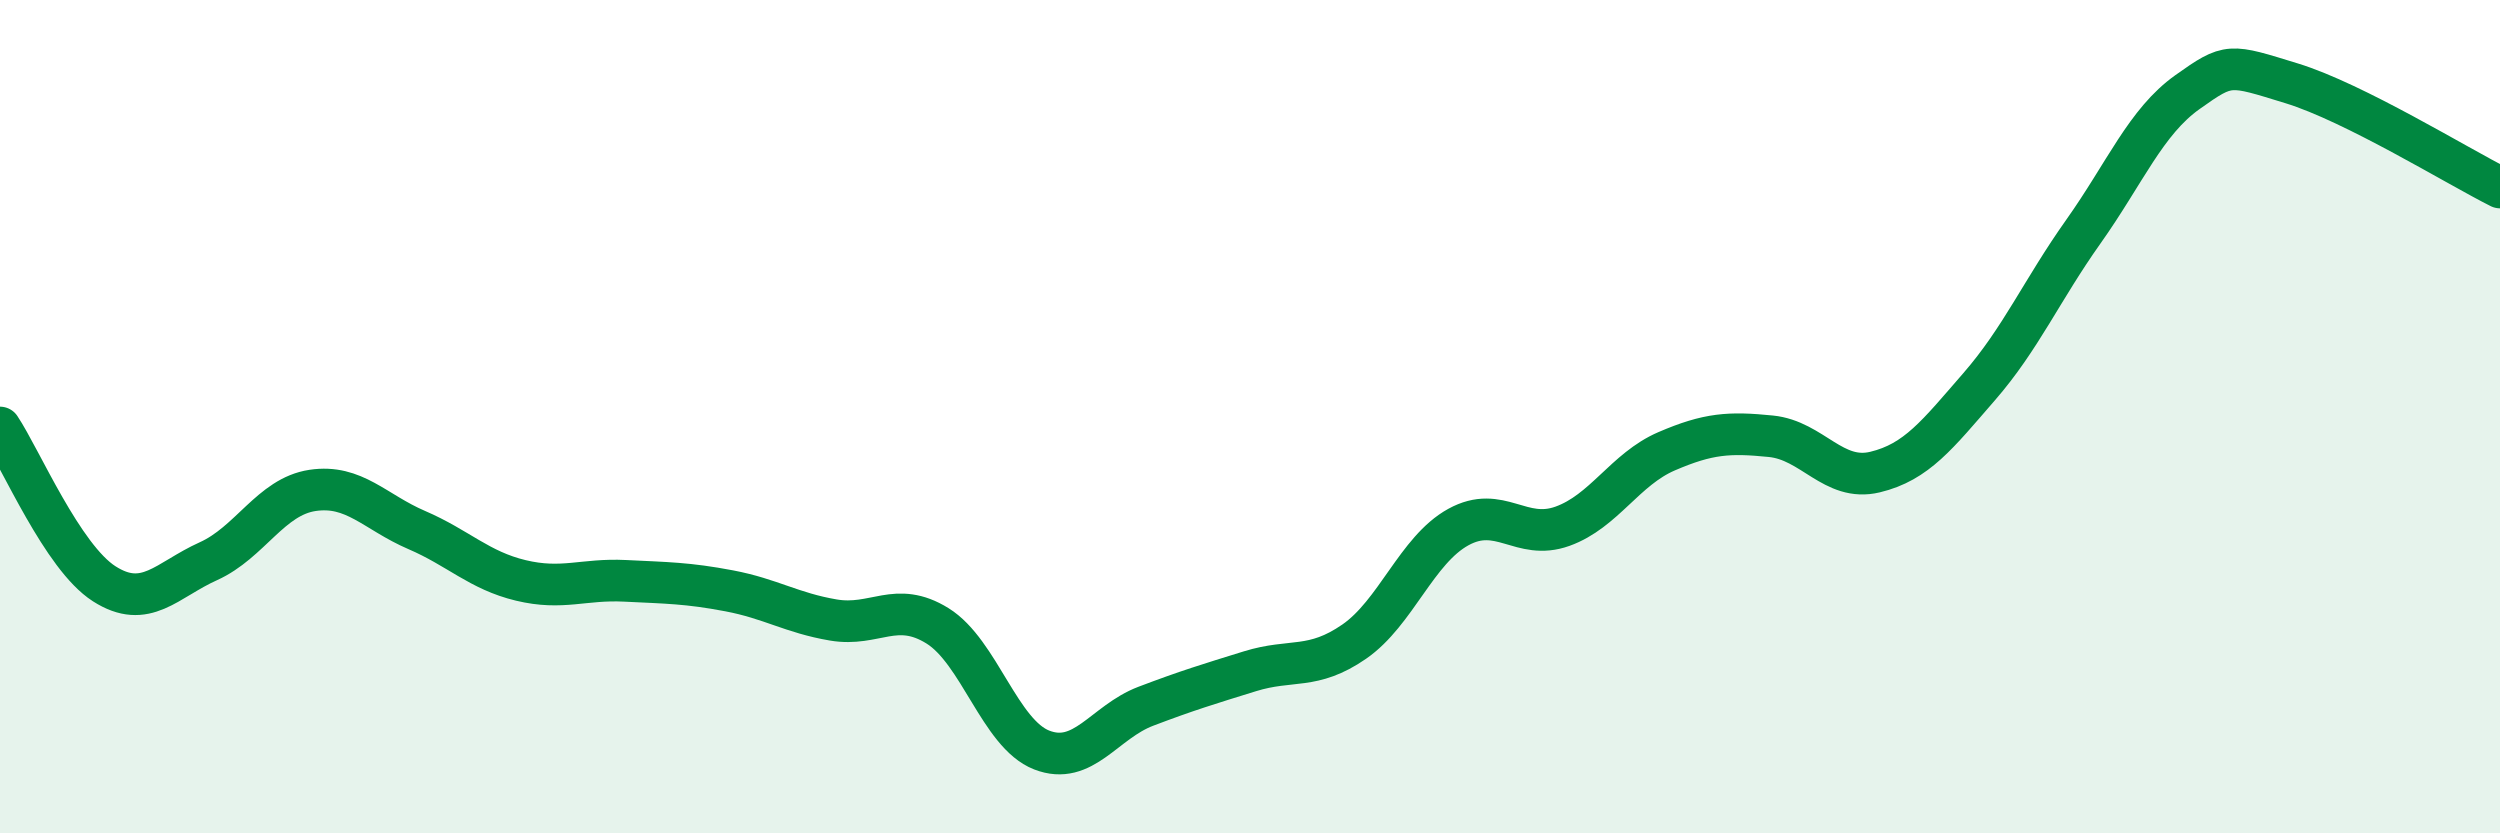
    <svg width="60" height="20" viewBox="0 0 60 20" xmlns="http://www.w3.org/2000/svg">
      <path
        d="M 0,10.26 C 0.5,11.01 1.5,13.37 2.5,14.01 C 3.5,14.65 4,13.92 5,13.47 C 6,13.02 6.5,11.92 7.5,11.77 C 8.5,11.62 9,12.29 10,12.72 C 11,13.15 11.5,13.69 12.5,13.93 C 13.5,14.17 14,13.89 15,13.94 C 16,13.99 16.5,13.99 17.5,14.18 C 18.5,14.37 19,14.71 20,14.88 C 21,15.05 21.5,14.4 22.5,15.02 C 23.5,15.64 24,17.61 25,18 C 26,18.39 26.5,17.33 27.5,16.95 C 28.5,16.57 29,16.42 30,16.11 C 31,15.8 31.5,16.09 32.5,15.4 C 33.5,14.71 34,13.2 35,12.65 C 36,12.1 36.5,12.99 37.5,12.63 C 38.5,12.27 39,11.26 40,10.83 C 41,10.4 41.5,10.37 42.5,10.47 C 43.5,10.57 44,11.57 45,11.33 C 46,11.09 46.5,10.43 47.5,9.28 C 48.5,8.13 49,6.97 50,5.56 C 51,4.15 51.5,2.92 52.5,2.21 C 53.5,1.5 53.5,1.54 55,2 C 56.5,2.46 59,4 60,4.5L60 20L0 20Z"
        fill="#008740"
        opacity="0.1"
        stroke-linecap="round"
        stroke-linejoin="round"
      />
      <path
        d="M 0,10.26 C 0.5,11.01 1.5,13.37 2.5,14.01 C 3.5,14.65 4,13.92 5,13.47 C 6,13.02 6.5,11.92 7.5,11.77 C 8.5,11.62 9,12.29 10,12.72 C 11,13.15 11.5,13.69 12.5,13.93 C 13.5,14.17 14,13.89 15,13.94 C 16,13.99 16.5,13.99 17.5,14.18 C 18.5,14.37 19,14.71 20,14.88 C 21,15.05 21.5,14.4 22.5,15.02 C 23.5,15.64 24,17.61 25,18 C 26,18.39 26.5,17.33 27.5,16.95 C 28.5,16.57 29,16.42 30,16.11 C 31,15.8 31.5,16.09 32.5,15.4 C 33.5,14.71 34,13.2 35,12.65 C 36,12.1 36.5,12.99 37.5,12.63 C 38.5,12.27 39,11.26 40,10.83 C 41,10.4 41.5,10.37 42.5,10.47 C 43.5,10.57 44,11.57 45,11.33 C 46,11.09 46.5,10.43 47.5,9.28 C 48.5,8.13 49,6.97 50,5.56 C 51,4.15 51.5,2.92 52.5,2.21 C 53.5,1.5 53.5,1.54 55,2 C 56.5,2.46 59,4 60,4.5"
        stroke="#008740"
        stroke-width="1"
        fill="none"
        stroke-linecap="round"
        stroke-linejoin="round"
      />
    </svg>
  